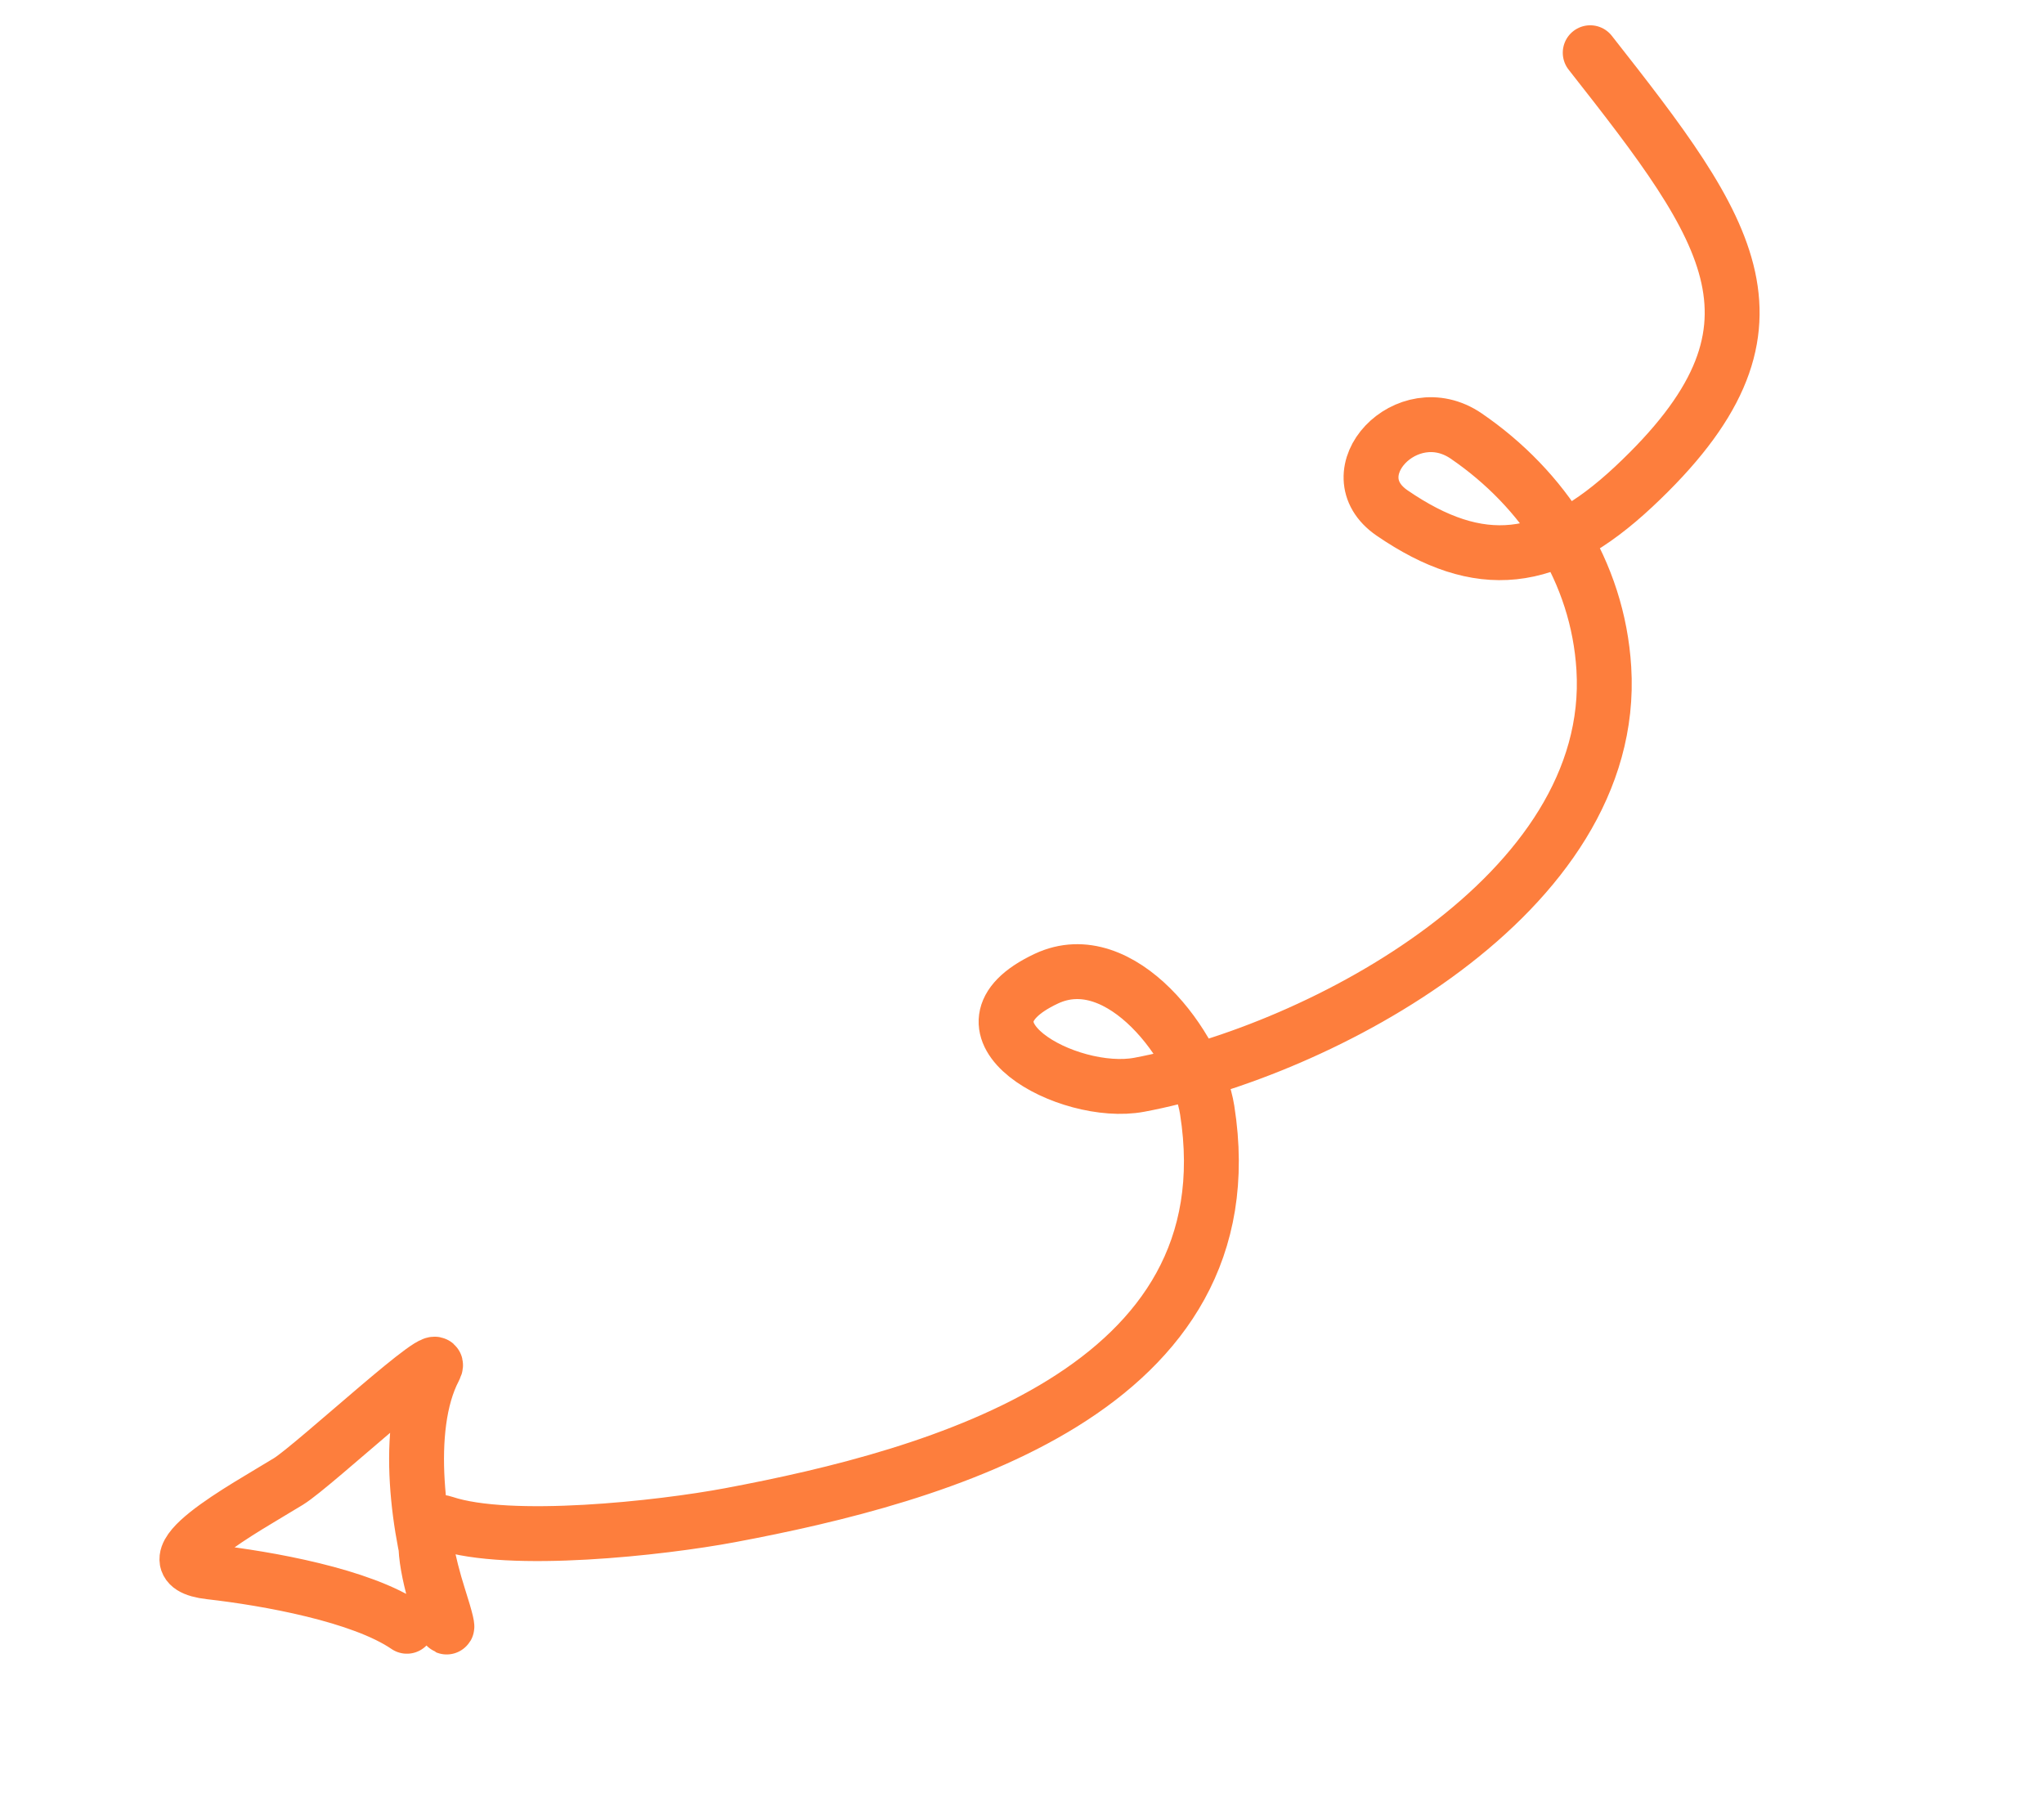 <?xml version="1.0" encoding="UTF-8"?> <svg xmlns="http://www.w3.org/2000/svg" width="134" height="119" viewBox="0 0 134 119" fill="none"><g clip-path="url(#clip0_1_281)"><path d="M104.251 3.457C113.485 15.206 118.201 21.529 107.099 31.913C101.537 37.115 96.97 37.537 91.27 33.637C87.482 31.044 92.234 25.926 96.122 28.586C101.195 32.058 104.757 37.468 105.144 43.829C106.05 58.683 86.474 68.909 74.689 71.117C70.006 71.995 61.678 67.409 68.599 64.16C73.487 61.865 78.499 68.712 79.139 72.768C82.042 91.141 61.446 96.79 47.858 99.337C43.293 100.192 33.41 101.28 29.135 99.855C25.67 98.699 30.945 111.514 28.74 104.622C27.465 100.634 26.41 93.66 28.478 89.716C29.476 87.814 20.583 96.094 18.914 97.122C16.115 98.848 9.213 102.538 13.768 103.056C17.54 103.485 23.697 104.58 26.676 106.619" stroke="#FD7E3D" stroke-width="3.598" stroke-linecap="round"></path></g><defs><clipPath id="clip0_1_281"><rect width="134" height="119" fill="white"></rect></clipPath></defs></svg> 